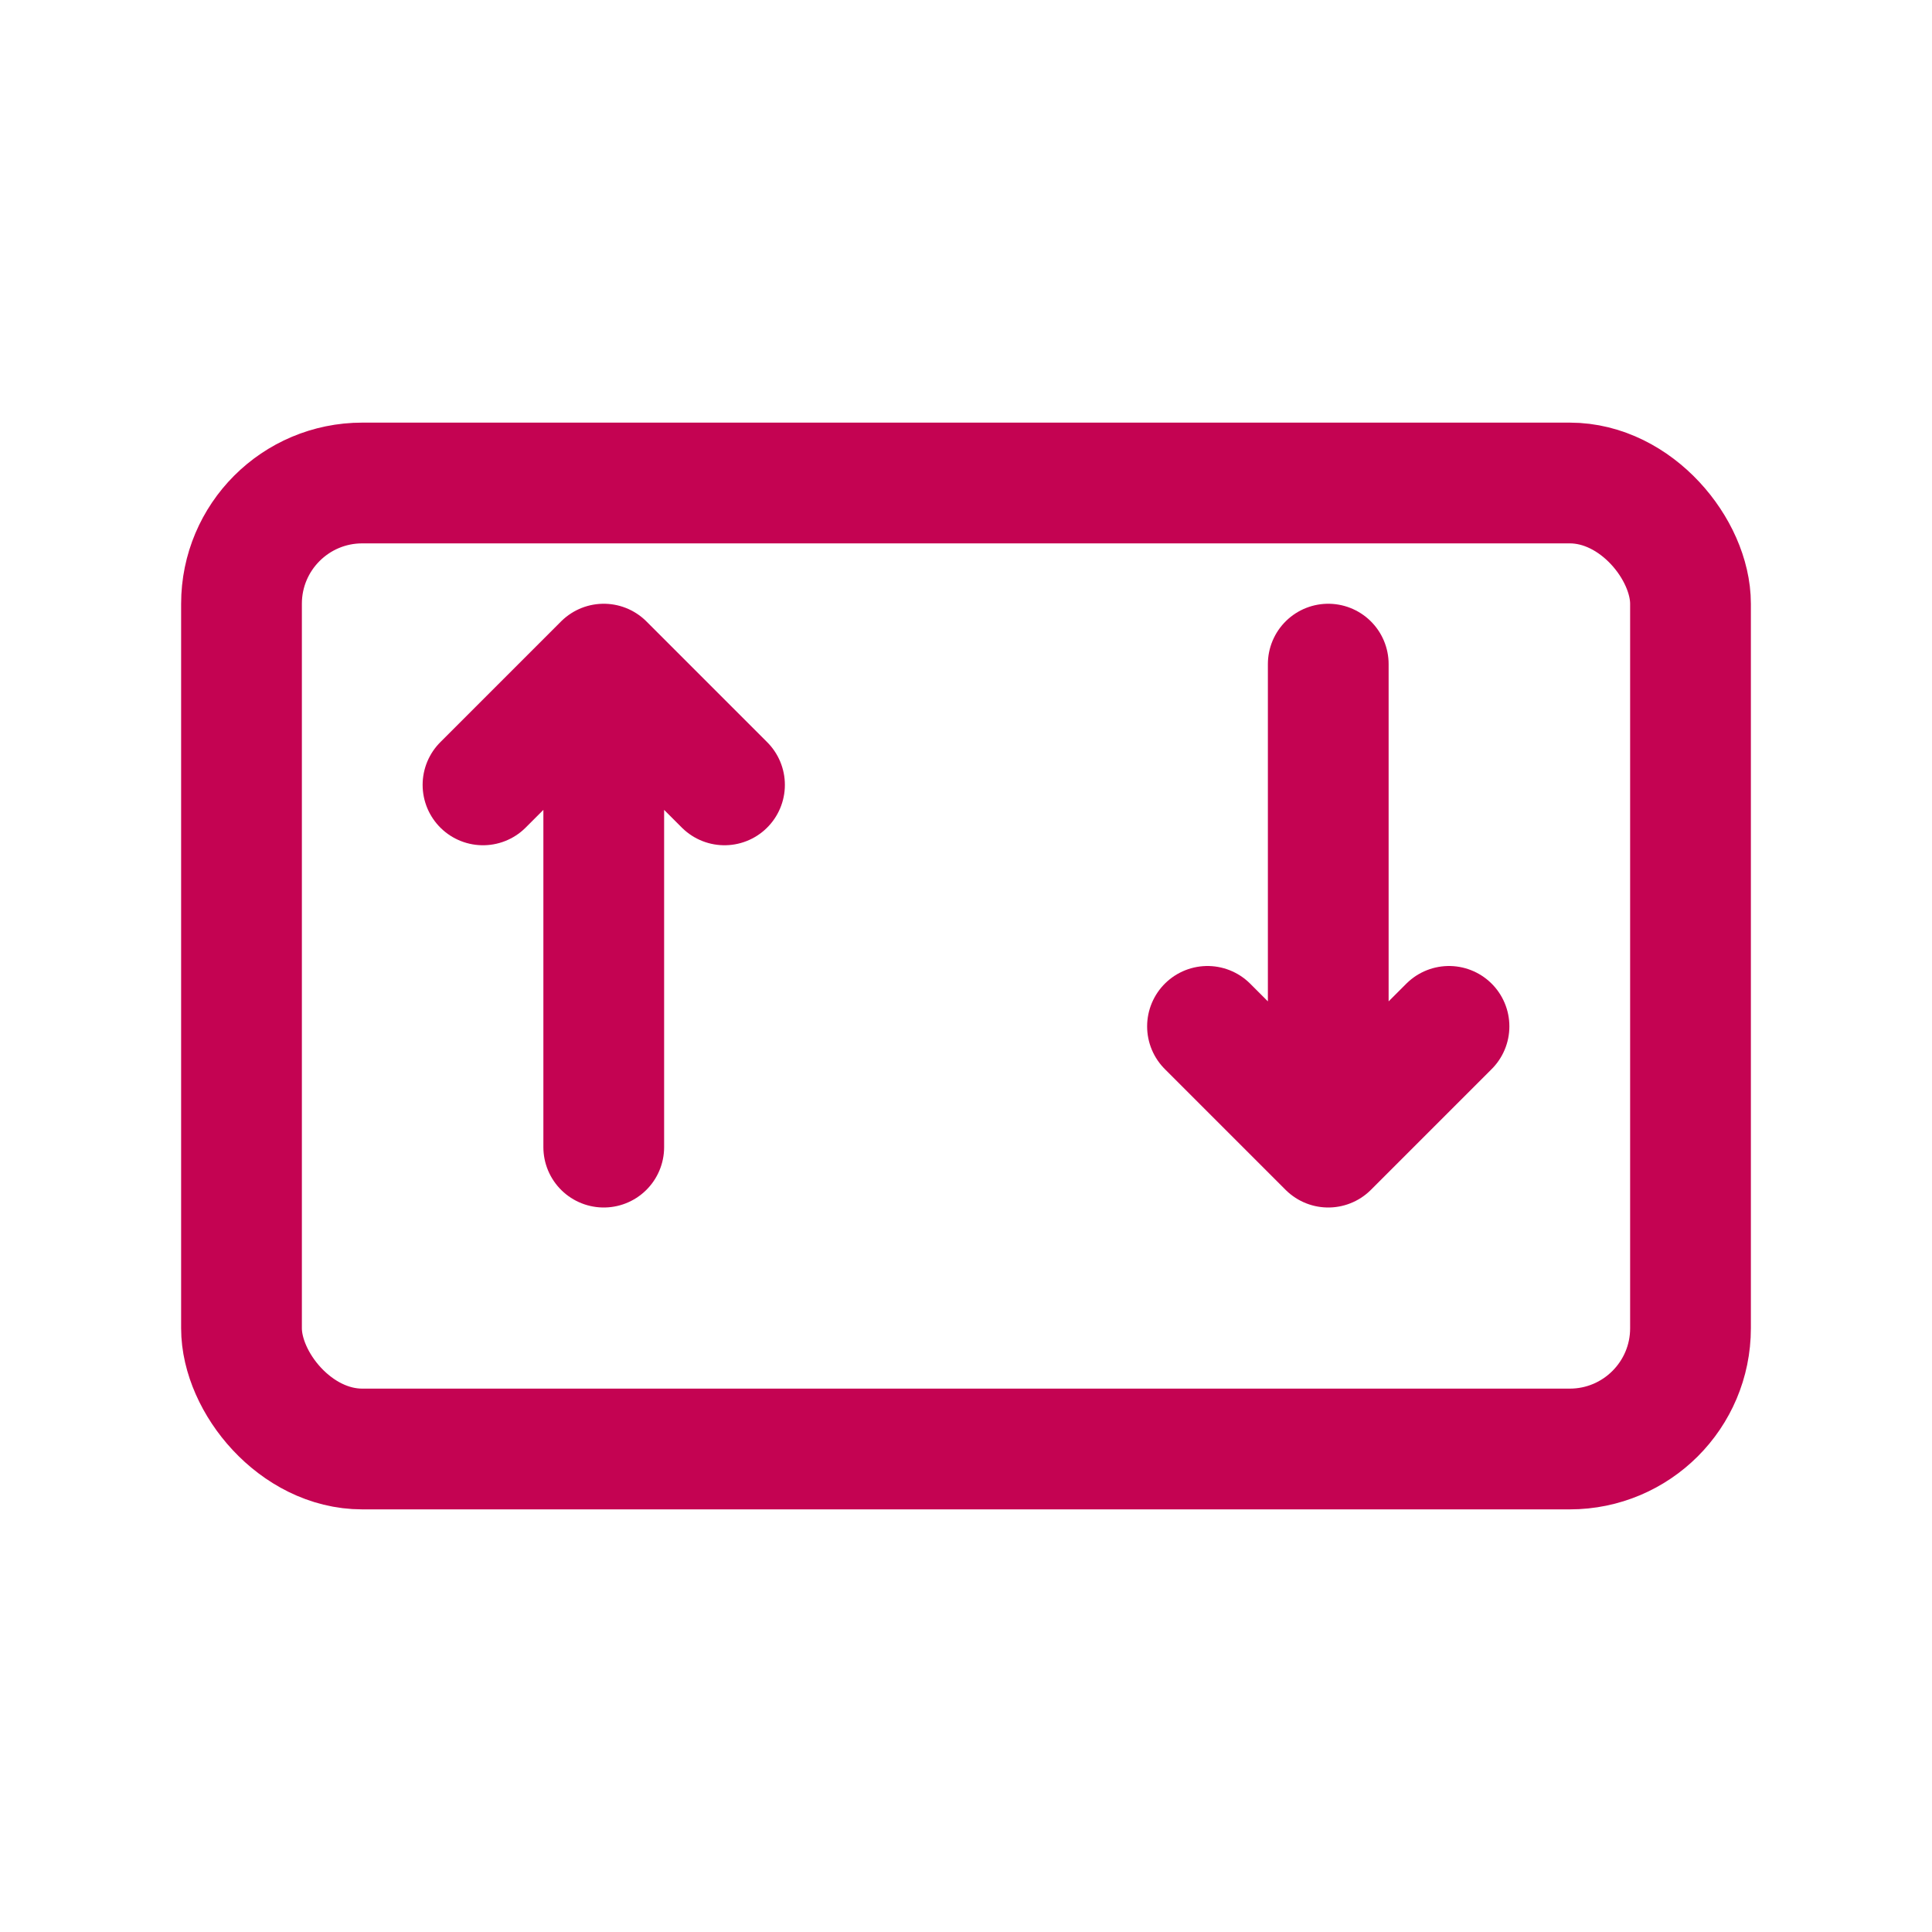 <svg xmlns="http://www.w3.org/2000/svg" viewBox="0 0 64 64" fill="none">
  <!-- Obrys čerpadla -->
  <rect x="8" y="16" width="48" height="32" rx="4" stroke="#c40352" stroke-width="4" fill="none"/>
  <!-- Šípka smerom hore (zahriatie) -->
  <path d="M20 38 L20 22 M20 22 L16 26 M20 22 L24 26" stroke="#c40352" stroke-width="4" stroke-linecap="round" fill="none"/>
  <!-- Šípka smerom dole (ochladenie) -->
  <path d="M44 22 L44 38 M44 38 L40 34 M44 38 L48 34" stroke="#c40352" stroke-width="4" stroke-linecap="round" fill="none"/>
</svg>
